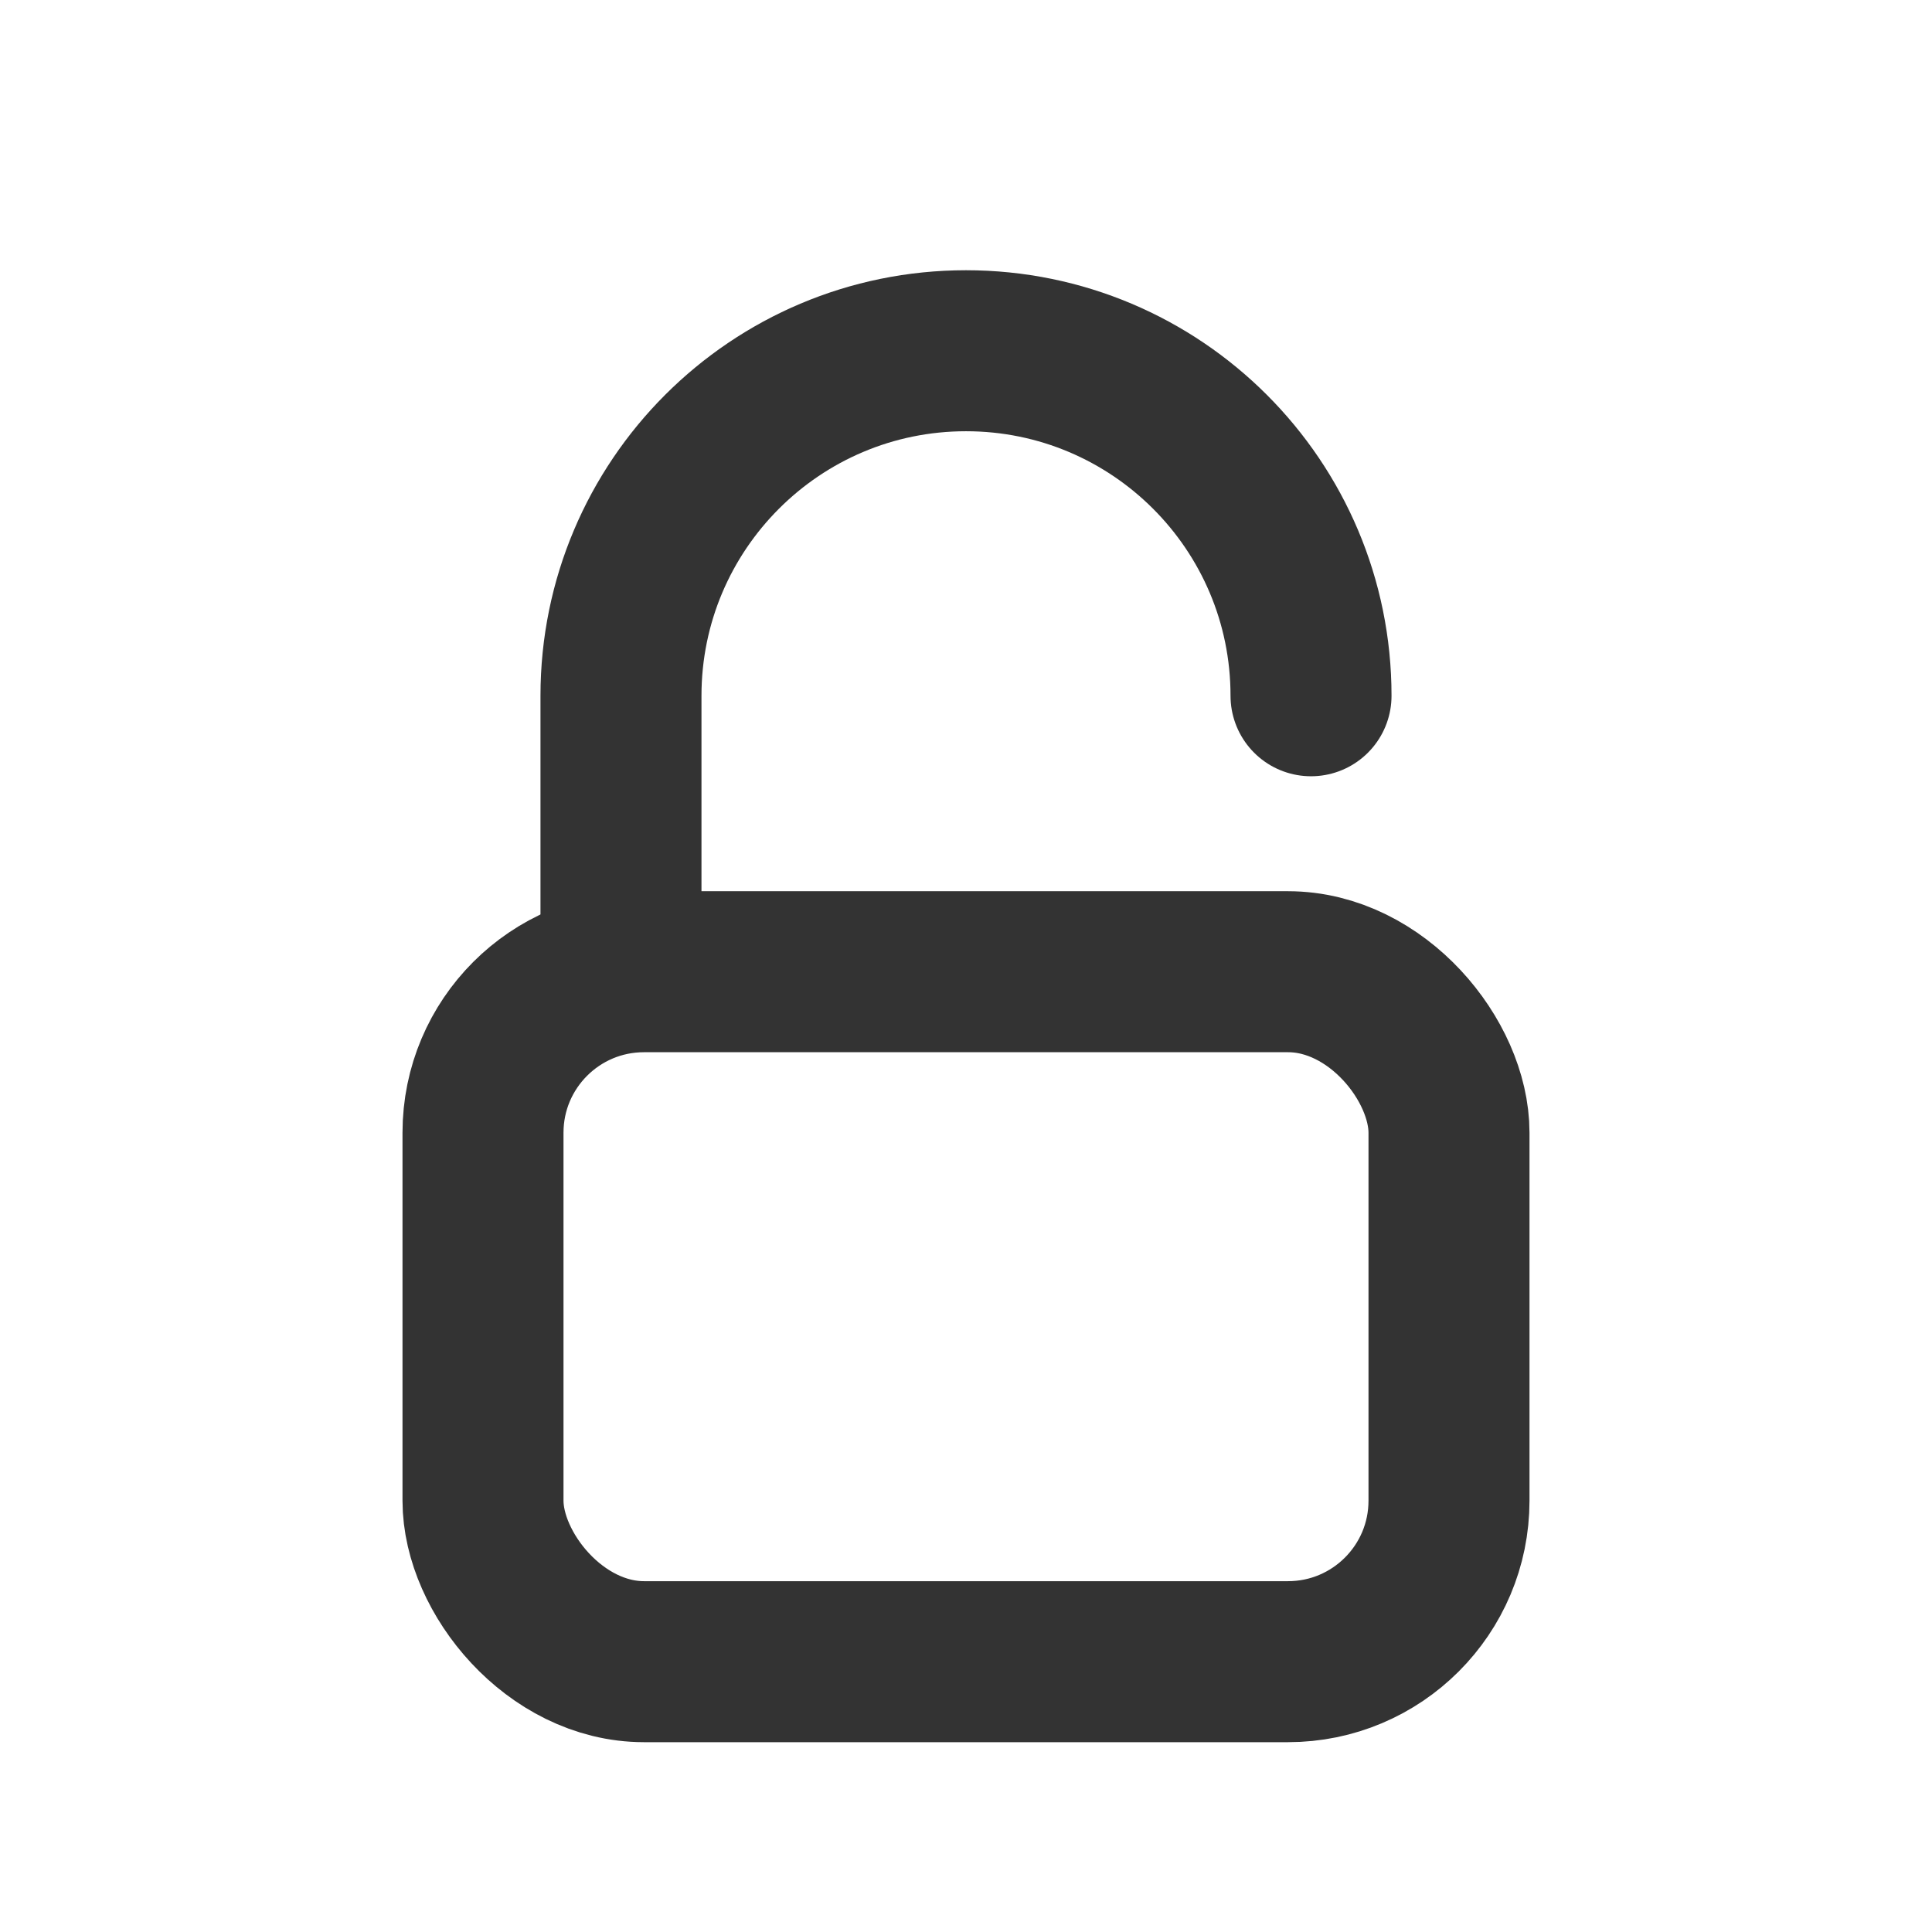<?xml version="1.0" encoding="utf-8"?>
<svg width="800px" height="800px" viewBox="0 0 24 24" fill="none" xmlns="http://www.w3.org/2000/svg">
<rect x="6" y="12.071" width="12" height="8.571" rx="2" stroke="#333333" stroke-width="2" stroke-linecap="round" stroke-linejoin="round"/>
<path d="M16.286 8.643C16.286 6.276 14.367 4.357 12 4.357C9.633 4.357 7.714 6.276 7.714 8.643V12.072" stroke="#333333" stroke-width="2" stroke-linecap="round" stroke-linejoin="round"/>
</svg>